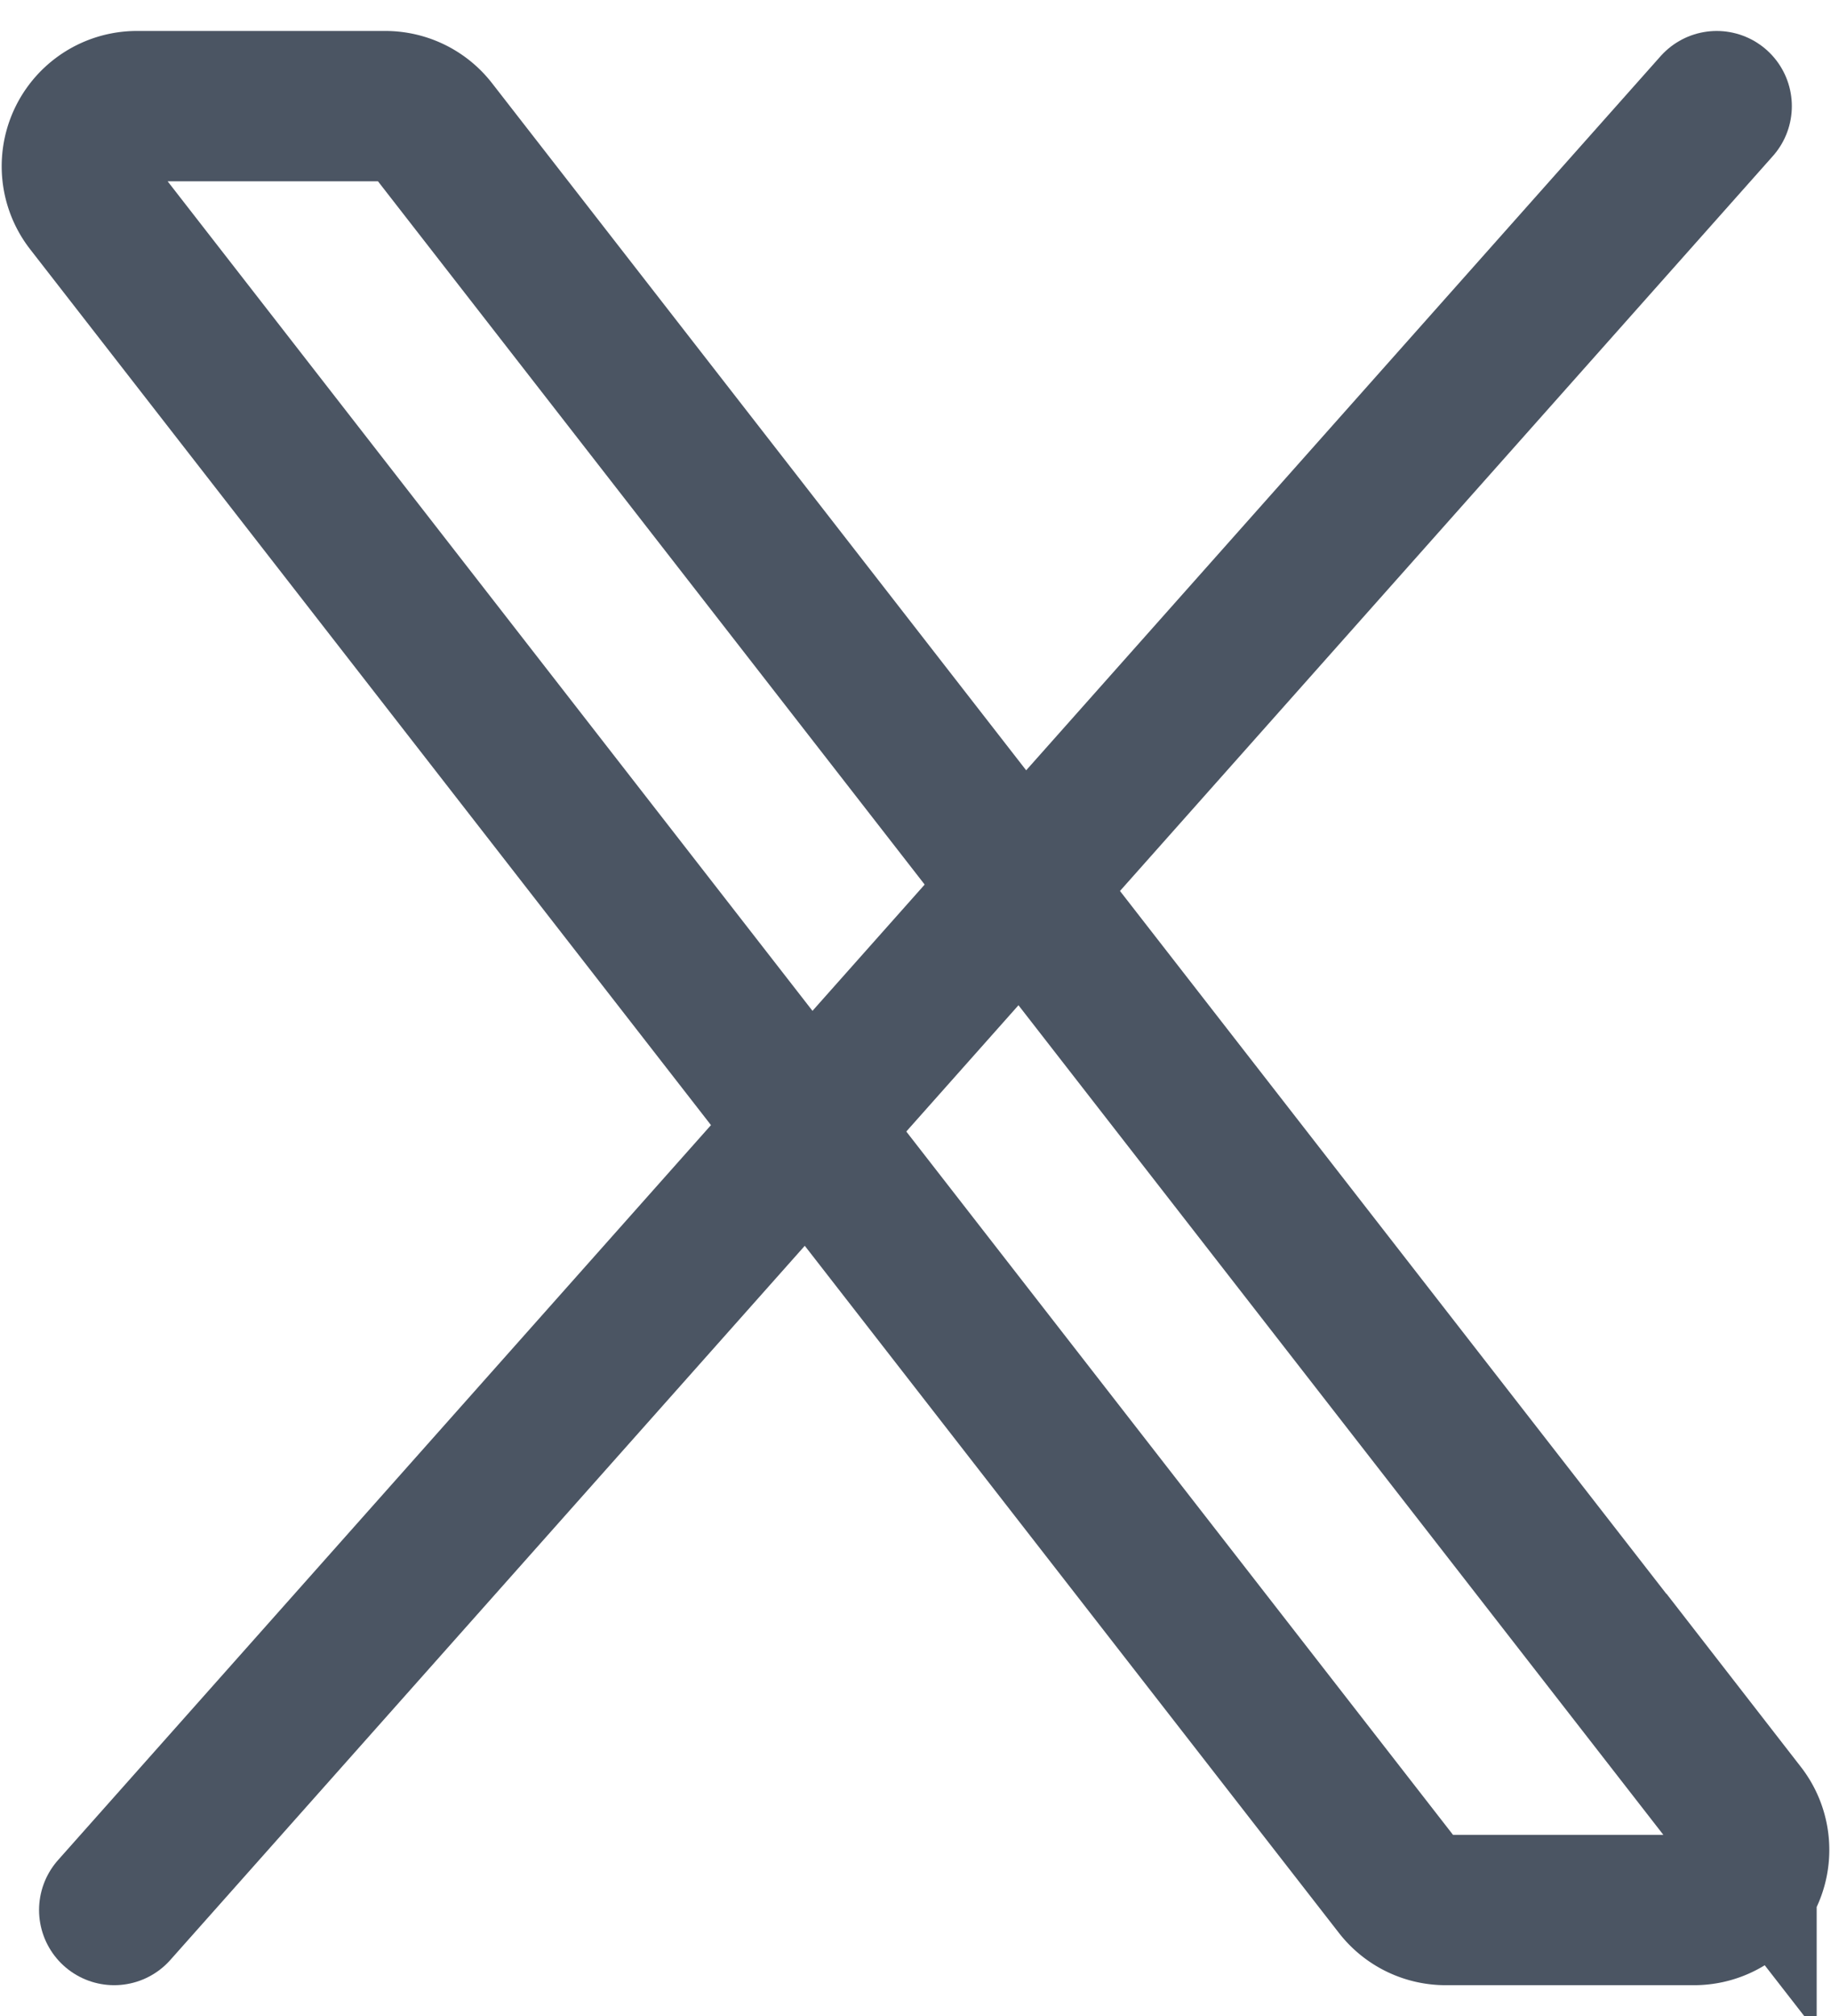 <svg xmlns="http://www.w3.org/2000/svg" width="18.281" height="20.118" viewBox="0 0 18.281 20.118">
  <g id="twitter" transform="translate(-2.86 -1.941)">
    <path id="Path_5916" data-name="Path 5916" d="M16.82,20.768,3.753,3.968A.6.6,0,0,1,4.227,3h2.48a.6.6,0,0,1,.474.232l13.067,16.8a.6.6,0,0,1-.474.968h-2.48A.6.6,0,0,1,16.82,20.768Z" fill="rgba(0,0,0,0)" stroke="#4b5563" stroke-width="1.5"/>
    <path id="Path_5917" data-name="Path 5917" d="M20,3,4,21" fill="rgba(0,0,0,0)" stroke="#4b5563" stroke-linecap="round" stroke-width="1.5"/>
  </g>
</svg>
